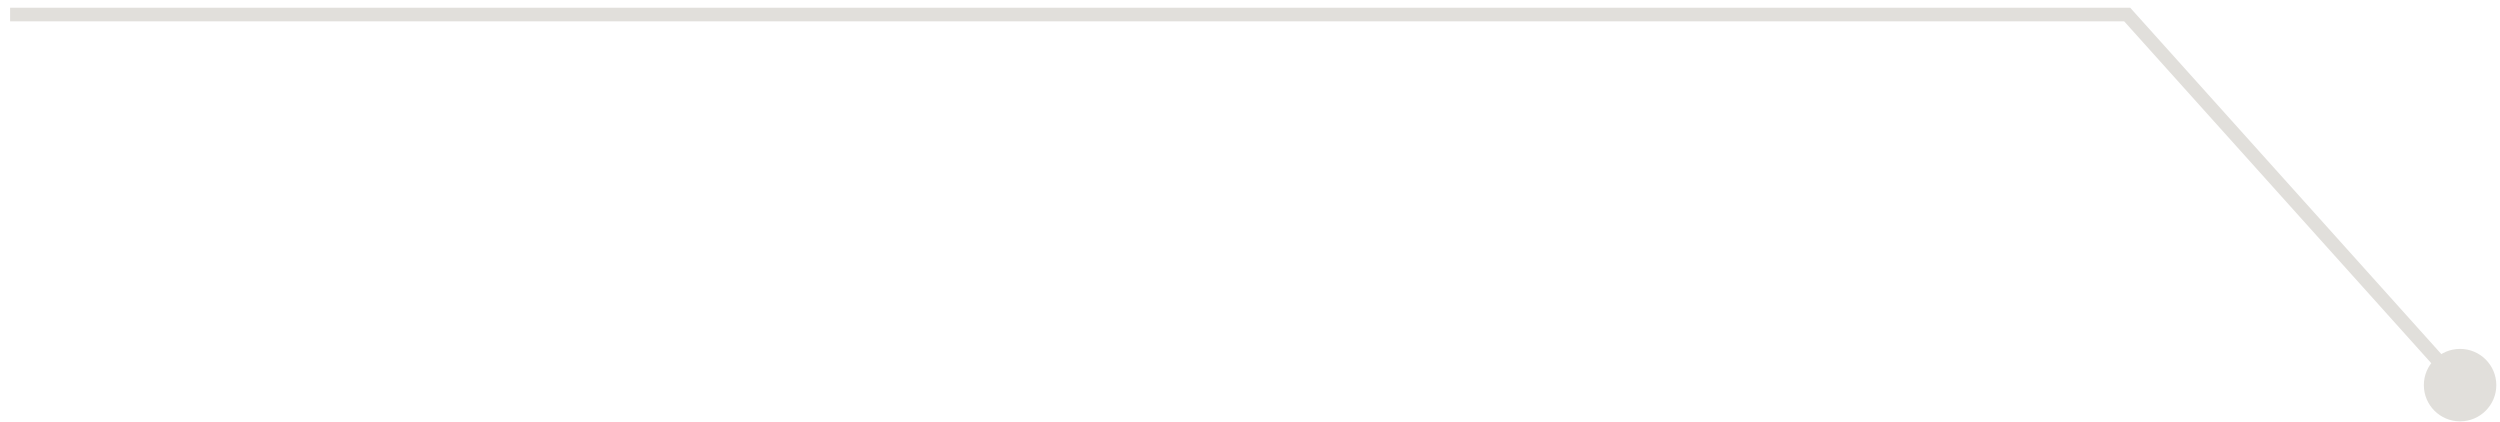 <svg width="172" height="29" viewBox="0 0 172 29" fill="none" xmlns="http://www.w3.org/2000/svg">
<path d="M146.351 1.001L146.699 0.689L146.56 0.534H146.351V1.001ZM166.761 26.497C166.761 27.873 167.877 28.989 169.253 28.989C170.63 28.989 171.746 27.873 171.746 26.497C171.746 25.12 170.63 24.004 169.253 24.004C167.877 24.004 166.761 25.12 166.761 26.497ZM0.695 1.001V1.468H146.351V1.001V0.534H0.695V1.001ZM146.351 1.001L146.004 1.313L168.906 26.809L169.253 26.497L169.601 26.184L146.699 0.689L146.351 1.001Z" fill="#E1DFDB"/>
</svg>
